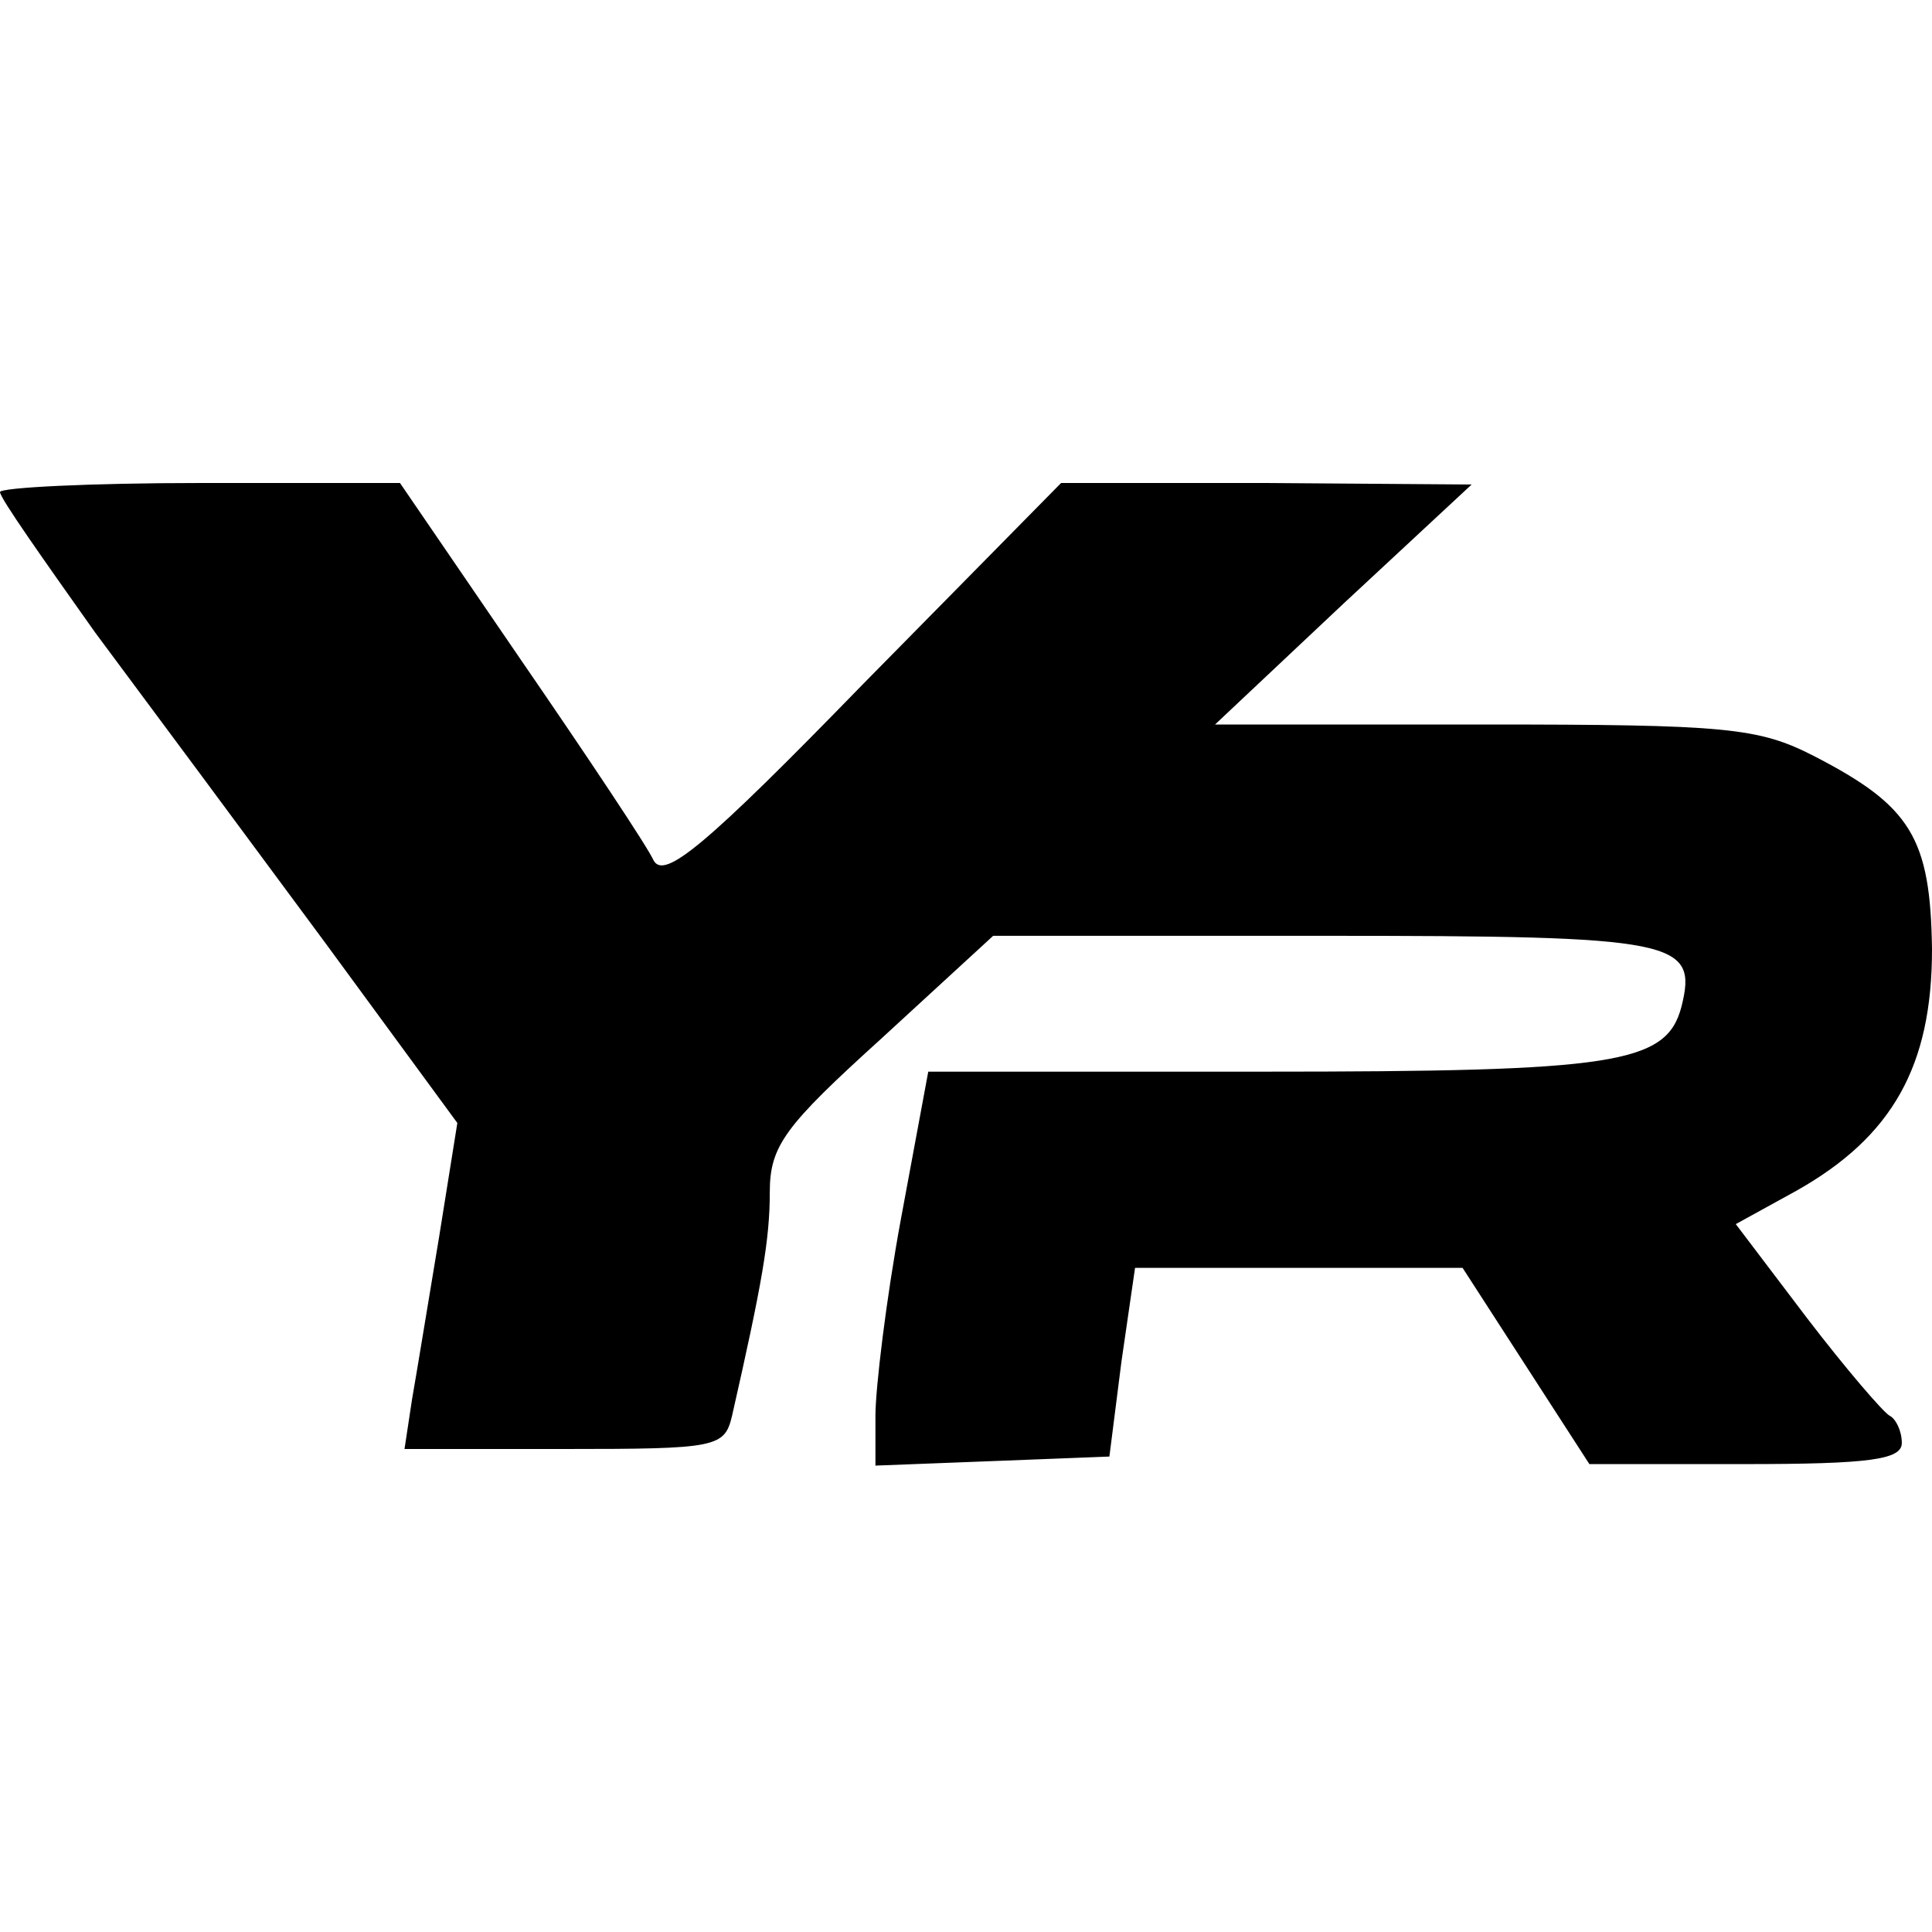 <?xml version="1.0" standalone="no"?>
<!DOCTYPE svg PUBLIC "-//W3C//DTD SVG 20010904//EN"
 "http://www.w3.org/TR/2001/REC-SVG-20010904/DTD/svg10.dtd">
<svg version="1.0" xmlns="http://www.w3.org/2000/svg"
 width="128pt" height="128pt" viewBox="0 0 128 128"
 preserveAspectRatio="xMidYMid meet">
<g transform="translate(0,128) scale(0.1,-0.1)"
fill="#000000" stroke="none">
<path d="M0 954 c0 -4 29 -45 63 -93 35 -47 104 -140 152 -205 l88 -120 -12
-75 c-7 -42 -15 -91 -18 -108 l-5 -33 106 0 c101 0 106 1 111 22 20 88 25 117
25 148 0 31 10 44 74 102 l74 68 220 0 c233 0 247 -3 236 -47 -10 -38 -44 -43
-277 -43 l-222 0 -18 -97 c-10 -54 -17 -113 -17 -131 l0 -33 78 3 77 3 8 63 9
62 108 0 109 0 42 -65 42 -65 103 0 c83 0 104 3 104 14 0 8 -4 16 -8 18 -4 2
-29 31 -55 65 l-47 62 40 22 c64 36 90 83 90 160 -1 74 -14 95 -78 128 -37 19
-58 21 -219 21 l-178 0 85 80 85 79 -136 1 -136 0 -131 -133 c-105 -108 -132
-130 -139 -117 -4 9 -44 69 -88 133 l-80 117 -132 0 c-73 0 -133 -3 -133 -6z"/>
</g>
</svg>
